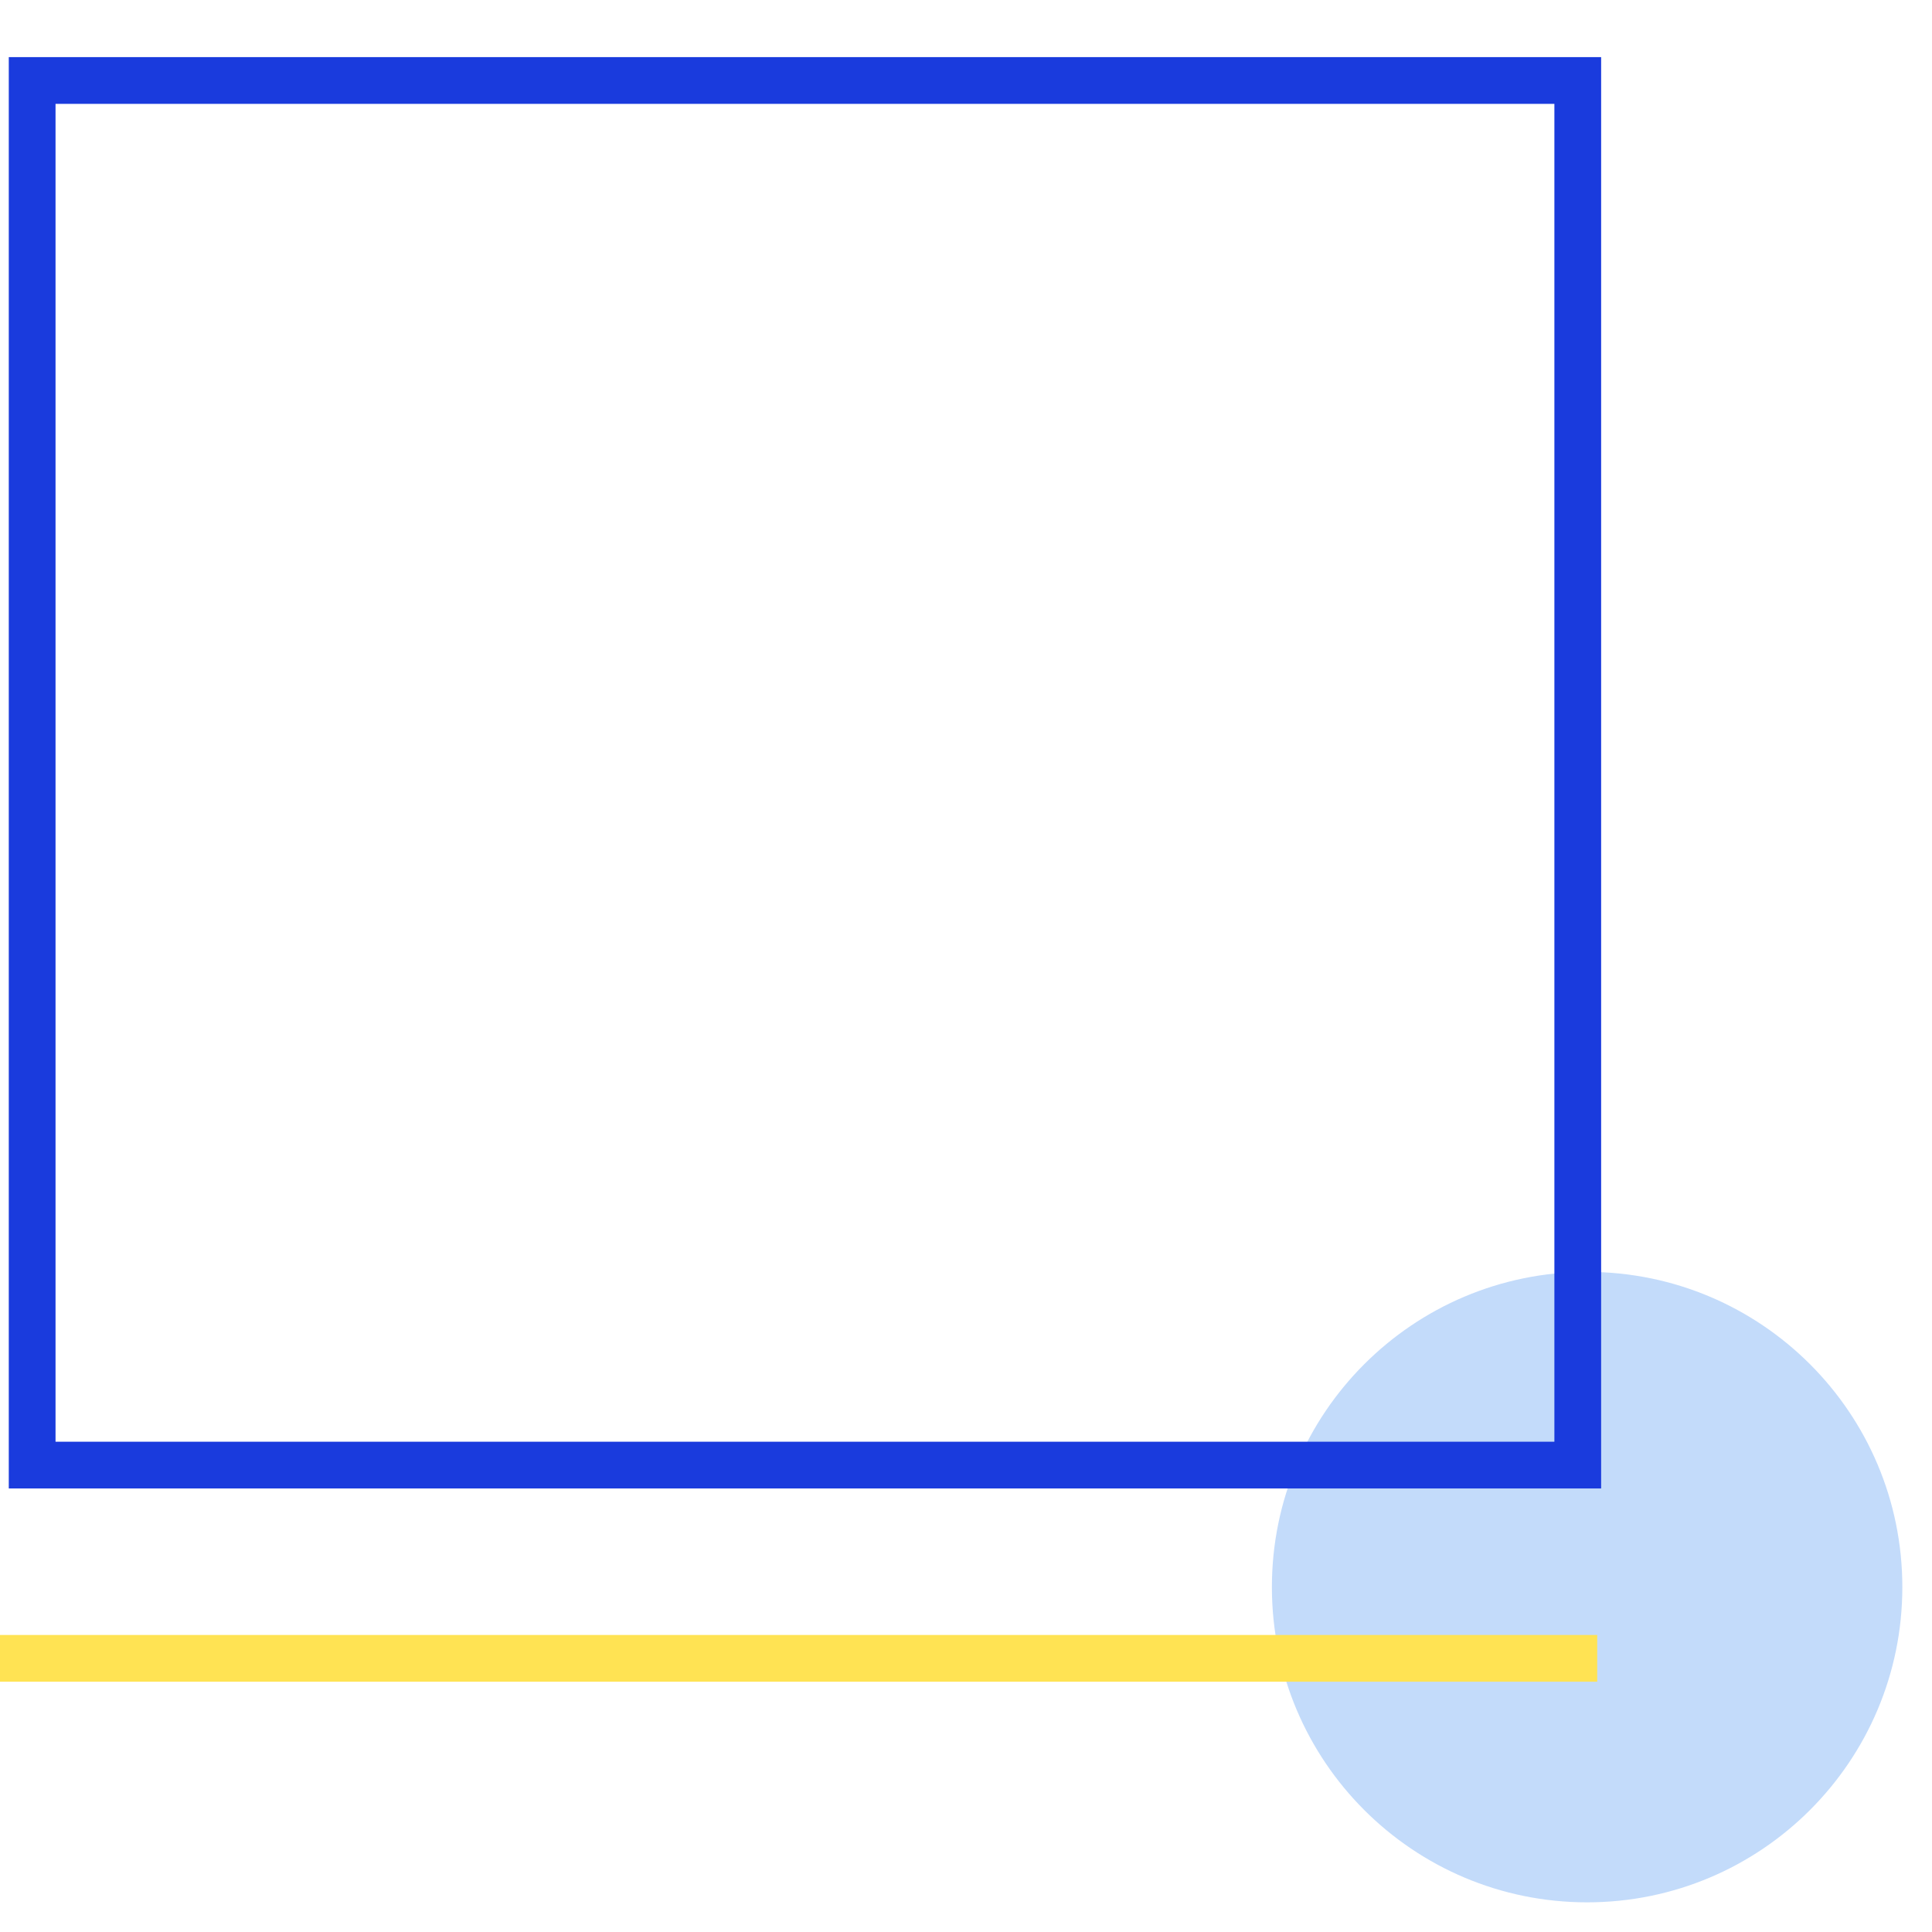 <?xml version="1.0" encoding="UTF-8"?> <svg xmlns="http://www.w3.org/2000/svg" width="124" height="124" viewBox="0 0 124 124" fill="none"><g clip-path="url(#clip0_1445_9963)"><path d="M101.864 122.096C113.038 122.096 122.096 113.038 122.096 101.864C122.096 90.691 113.038 81.633 101.864 81.633C90.691 81.633 81.633 90.691 81.633 101.864C81.633 113.038 90.691 122.096 101.864 122.096Z" fill="#C3DBFA"></path><rect x="2.064" y="5.166" width="99.2" height="88.867" stroke="#1A3BDD" stroke-width="3" stroke-miterlimit="10"></rect><path d="M102.513 106.436H0" stroke="#FFE353" stroke-width="3" stroke-miterlimit="10"></path></g><defs><clipPath id="clip0_1445_9963"><rect width="124" height="124" fill="white"></rect></clipPath></defs></svg> 